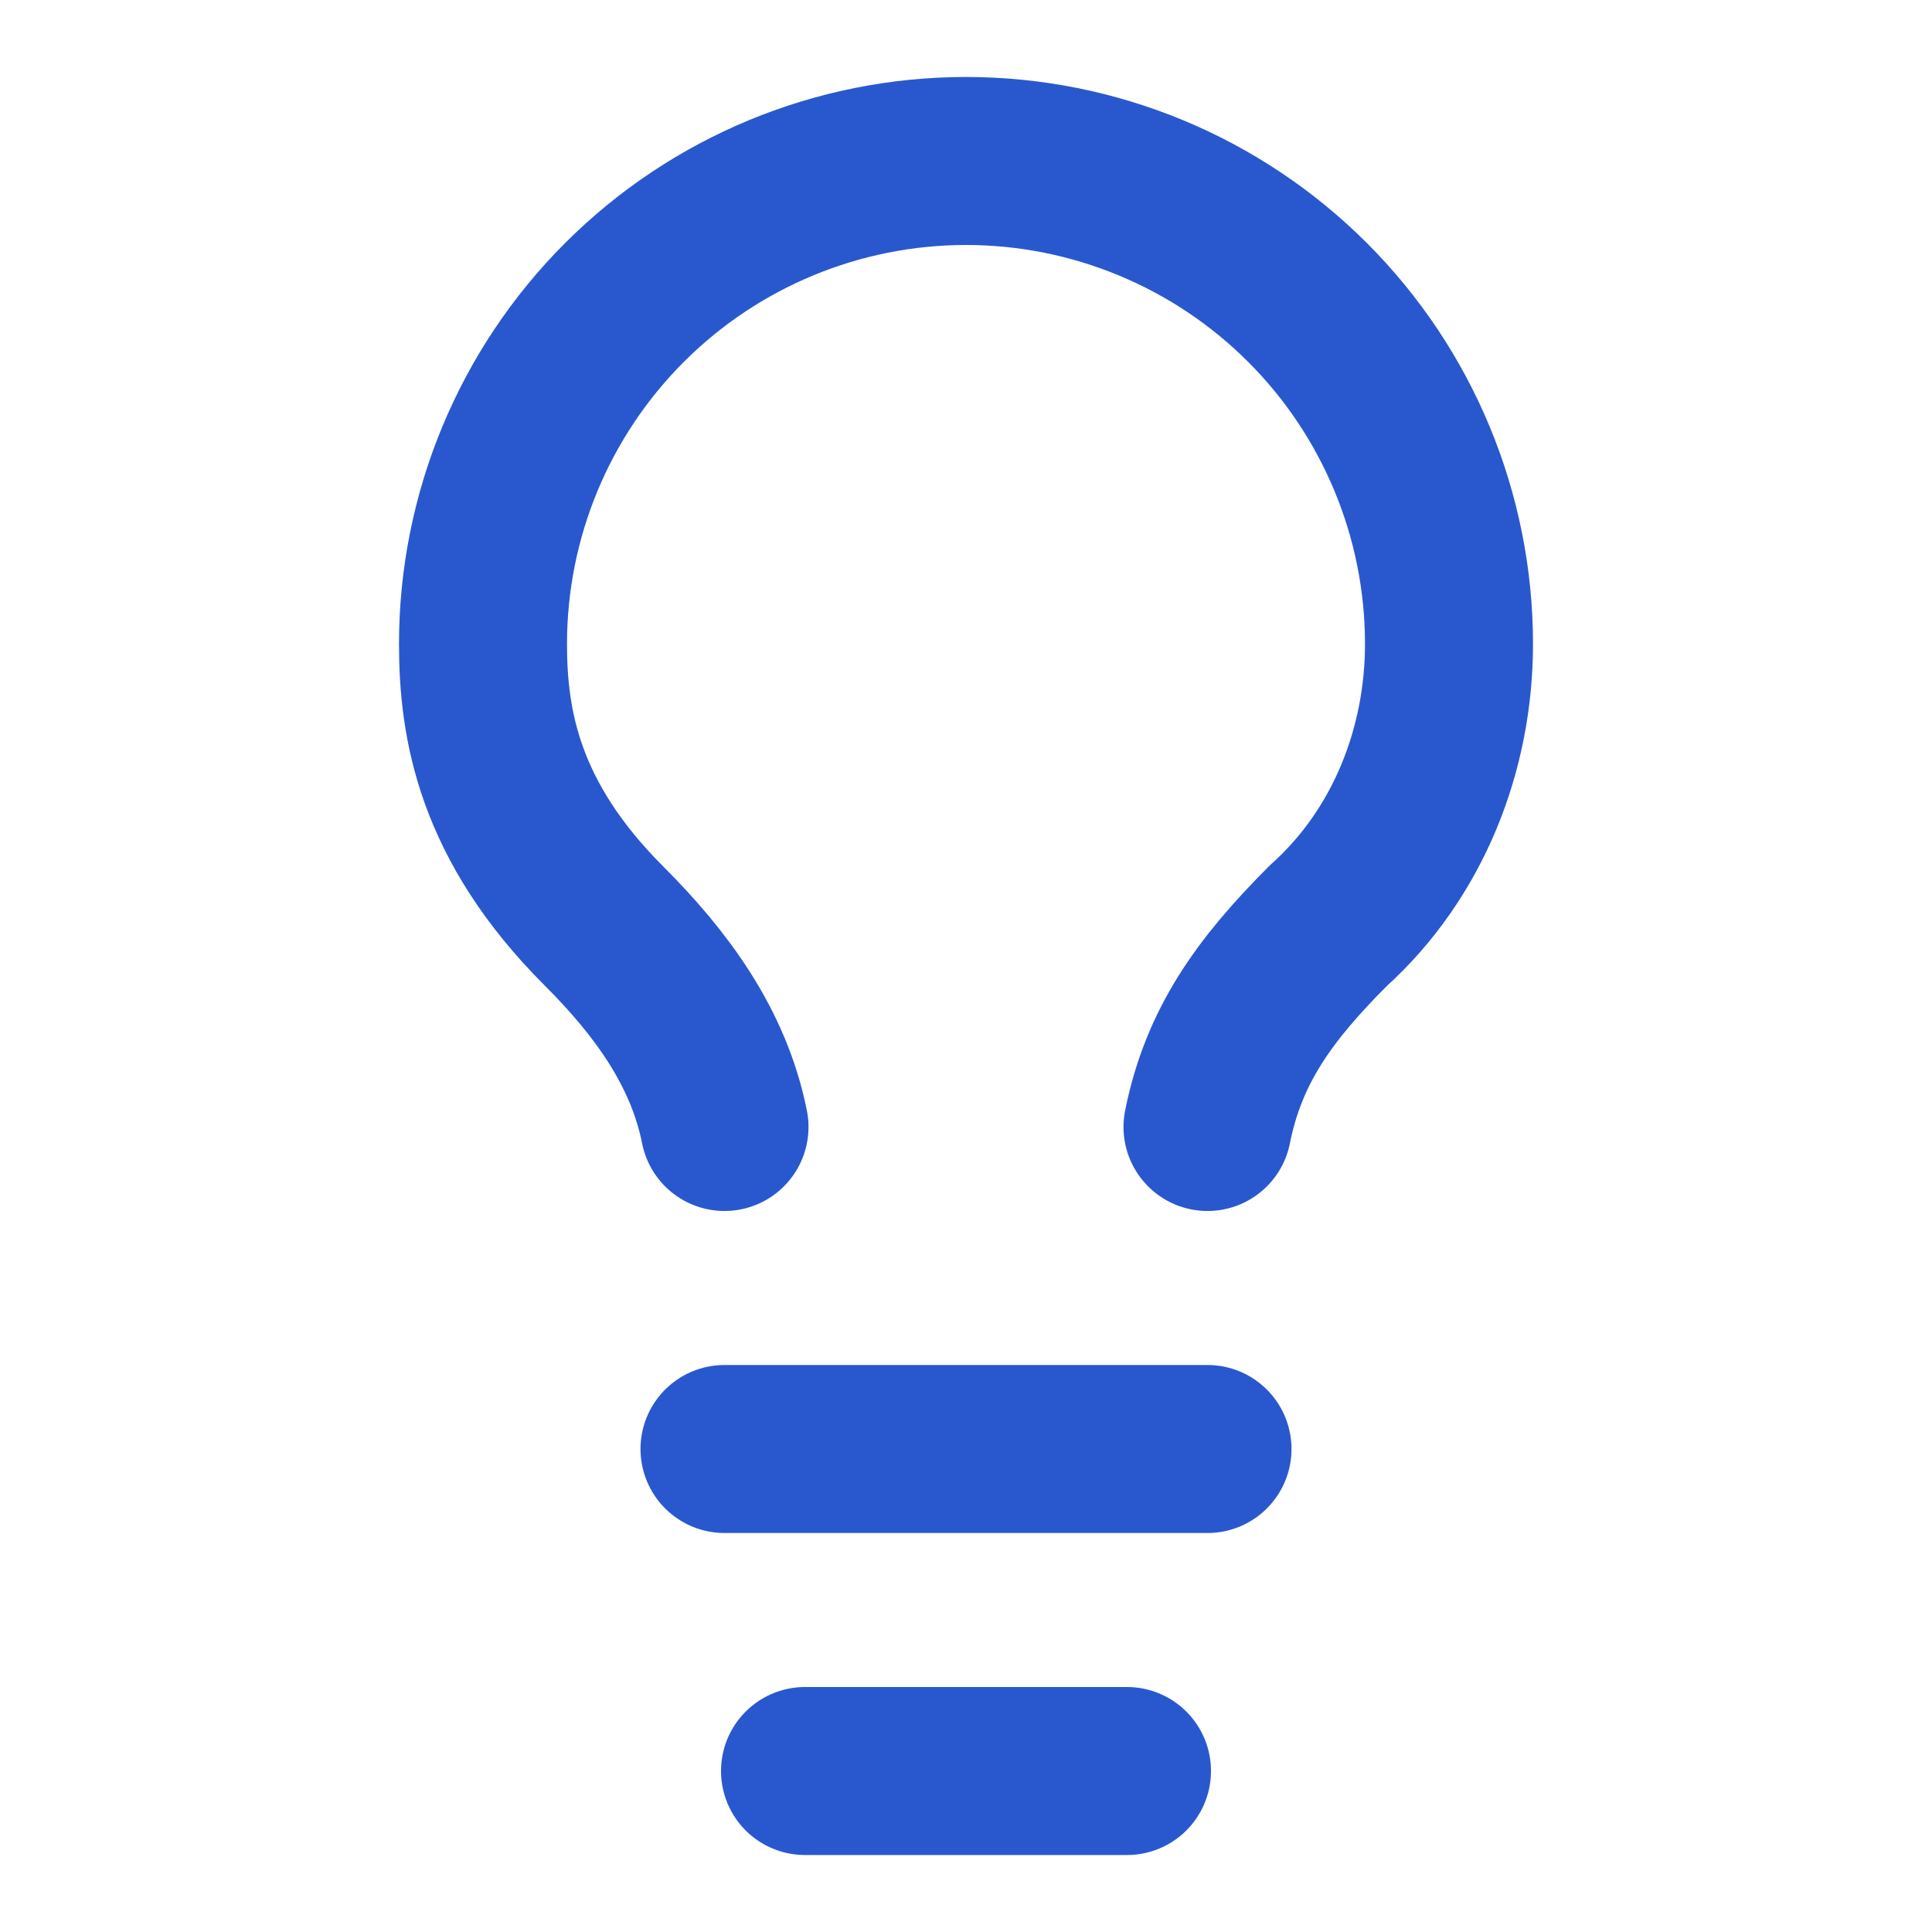 <svg width="46" height="46" viewBox="0 0 46 46" fill="none" xmlns="http://www.w3.org/2000/svg">
<path d="M28.75 26.833C29.133 24.917 30.092 23.575 31.625 22.042C33.542 20.317 34.5 17.825 34.5 15.333C34.5 12.283 33.288 9.358 31.132 7.202C28.975 5.045 26.05 3.833 23 3.833C19.95 3.833 17.025 5.045 14.868 7.202C12.712 9.358 11.5 12.283 11.5 15.333C11.5 17.25 11.883 19.55 14.375 22.042C15.717 23.383 16.867 24.917 17.25 26.833M17.25 34.5H28.75M19.167 42.167H26.833" stroke="#2958CE" stroke-width="4" stroke-linecap="round" stroke-linejoin="round"/>
</svg>
